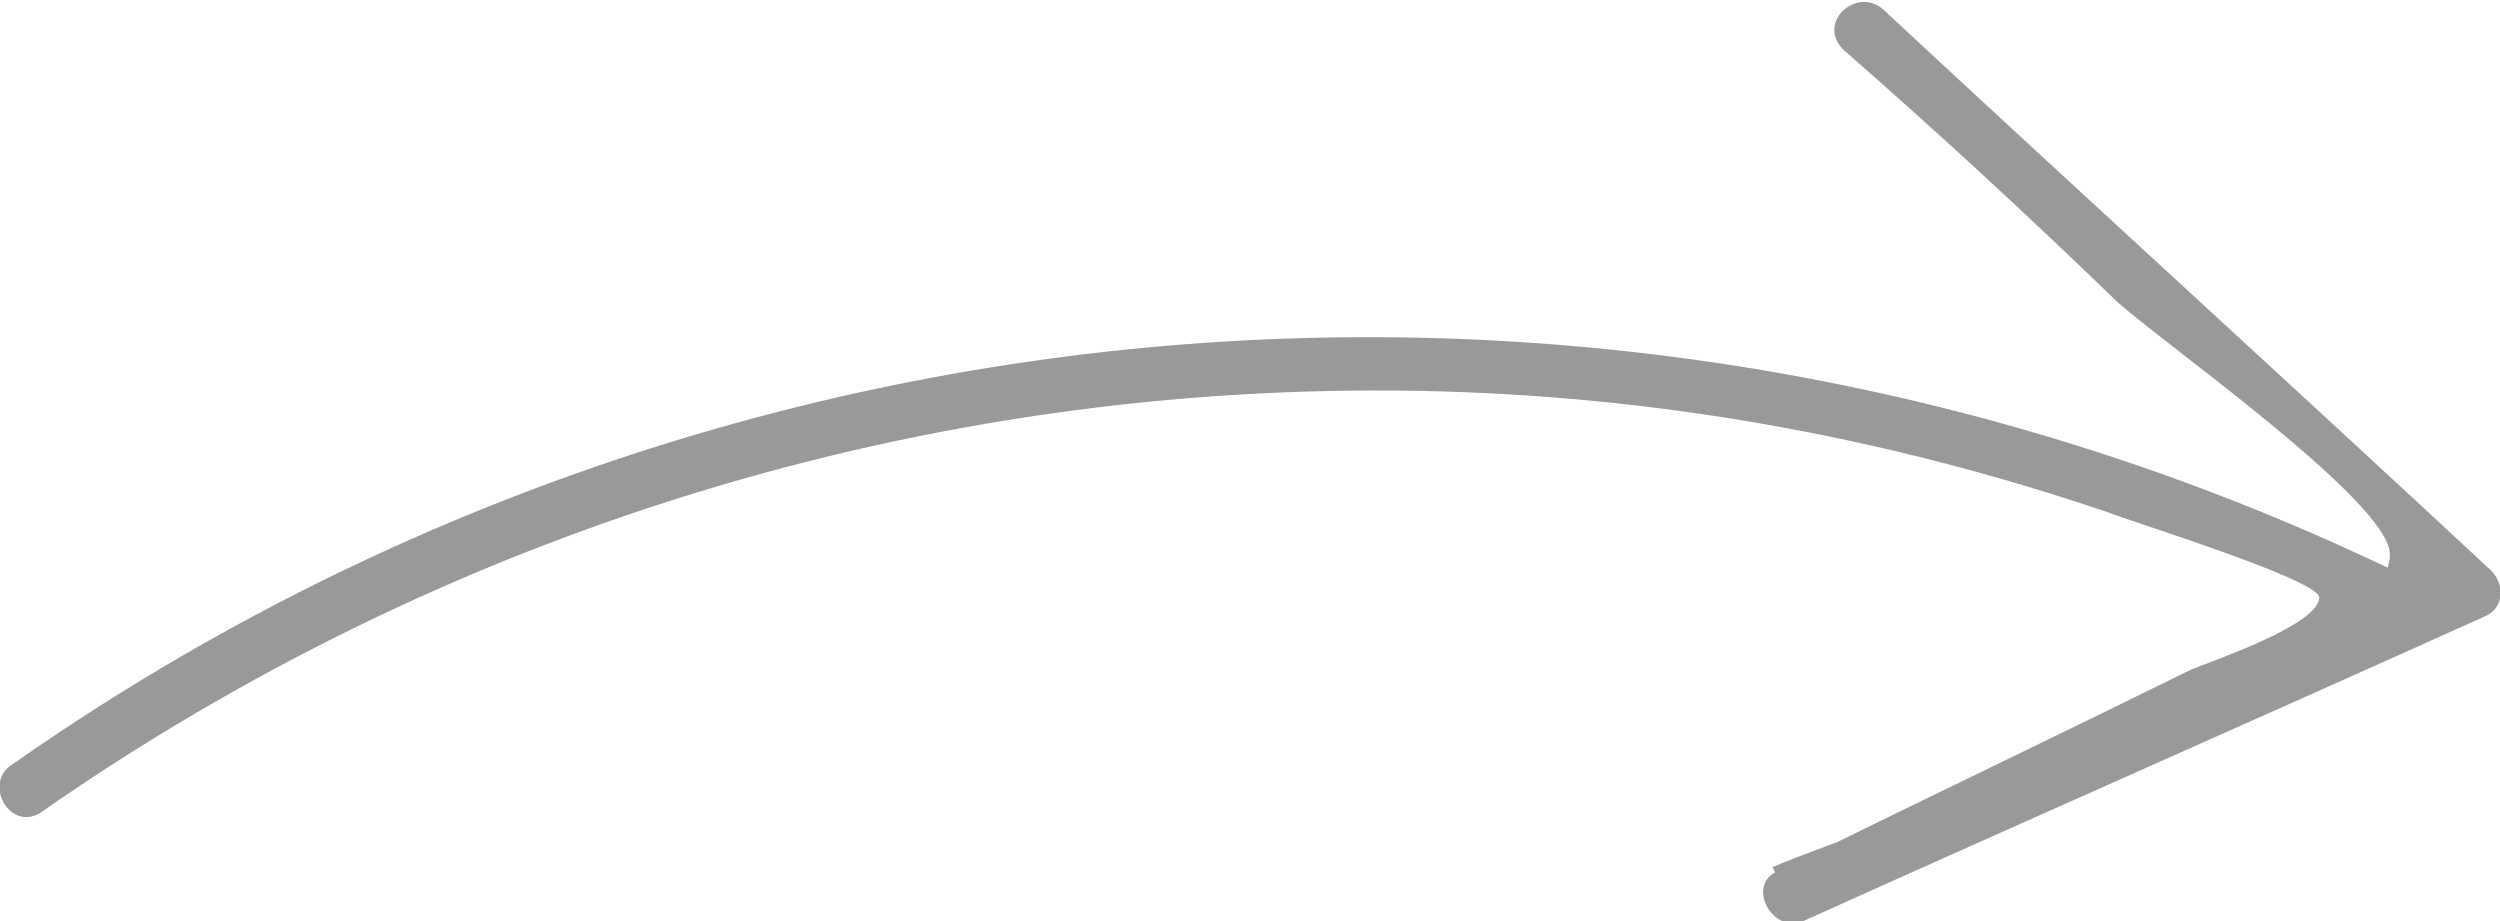 <?xml version="1.0" encoding="UTF-8"?> <svg xmlns="http://www.w3.org/2000/svg" width="57" height="21" viewBox="0 0 57 21" fill="none"> <g clip-path="url(#clip0_1839_5)"> <path d="M0.905 18.542C10.153 12.088 21.111 8.707 32.37 8.912C37.698 9.015 42.926 9.937 48.053 11.678C48.555 11.883 52.878 13.215 52.878 13.624C52.878 14.239 50.465 15.059 49.963 15.264C46.846 16.8 43.63 18.337 40.513 19.873C39.809 20.181 40.413 21.307 41.116 21C46.344 18.644 51.471 16.39 56.698 14.034C57.1 13.829 57.1 13.317 56.799 13.01C52.175 8.707 47.55 4.507 42.926 0.205C42.323 -0.307 41.418 0.512 42.021 1.127C44.132 2.971 46.243 4.917 48.254 6.864C49.259 7.785 54.386 11.371 54.487 12.6C54.688 14.956 42.524 18.849 40.413 19.771C40.614 20.181 40.815 20.488 41.016 20.898C45.64 18.644 50.264 16.39 54.788 14.239C55.19 14.034 55.19 13.317 54.788 13.112C37.296 4.61 16.386 6.146 0.301 17.415C-0.402 17.825 0.201 18.951 0.905 18.542Z" fill="#999999"></path> </g> <defs> <clipPath id="clip0_1839_5"> <rect width="57" height="21" fill="white"></rect> </clipPath> </defs> </svg> 